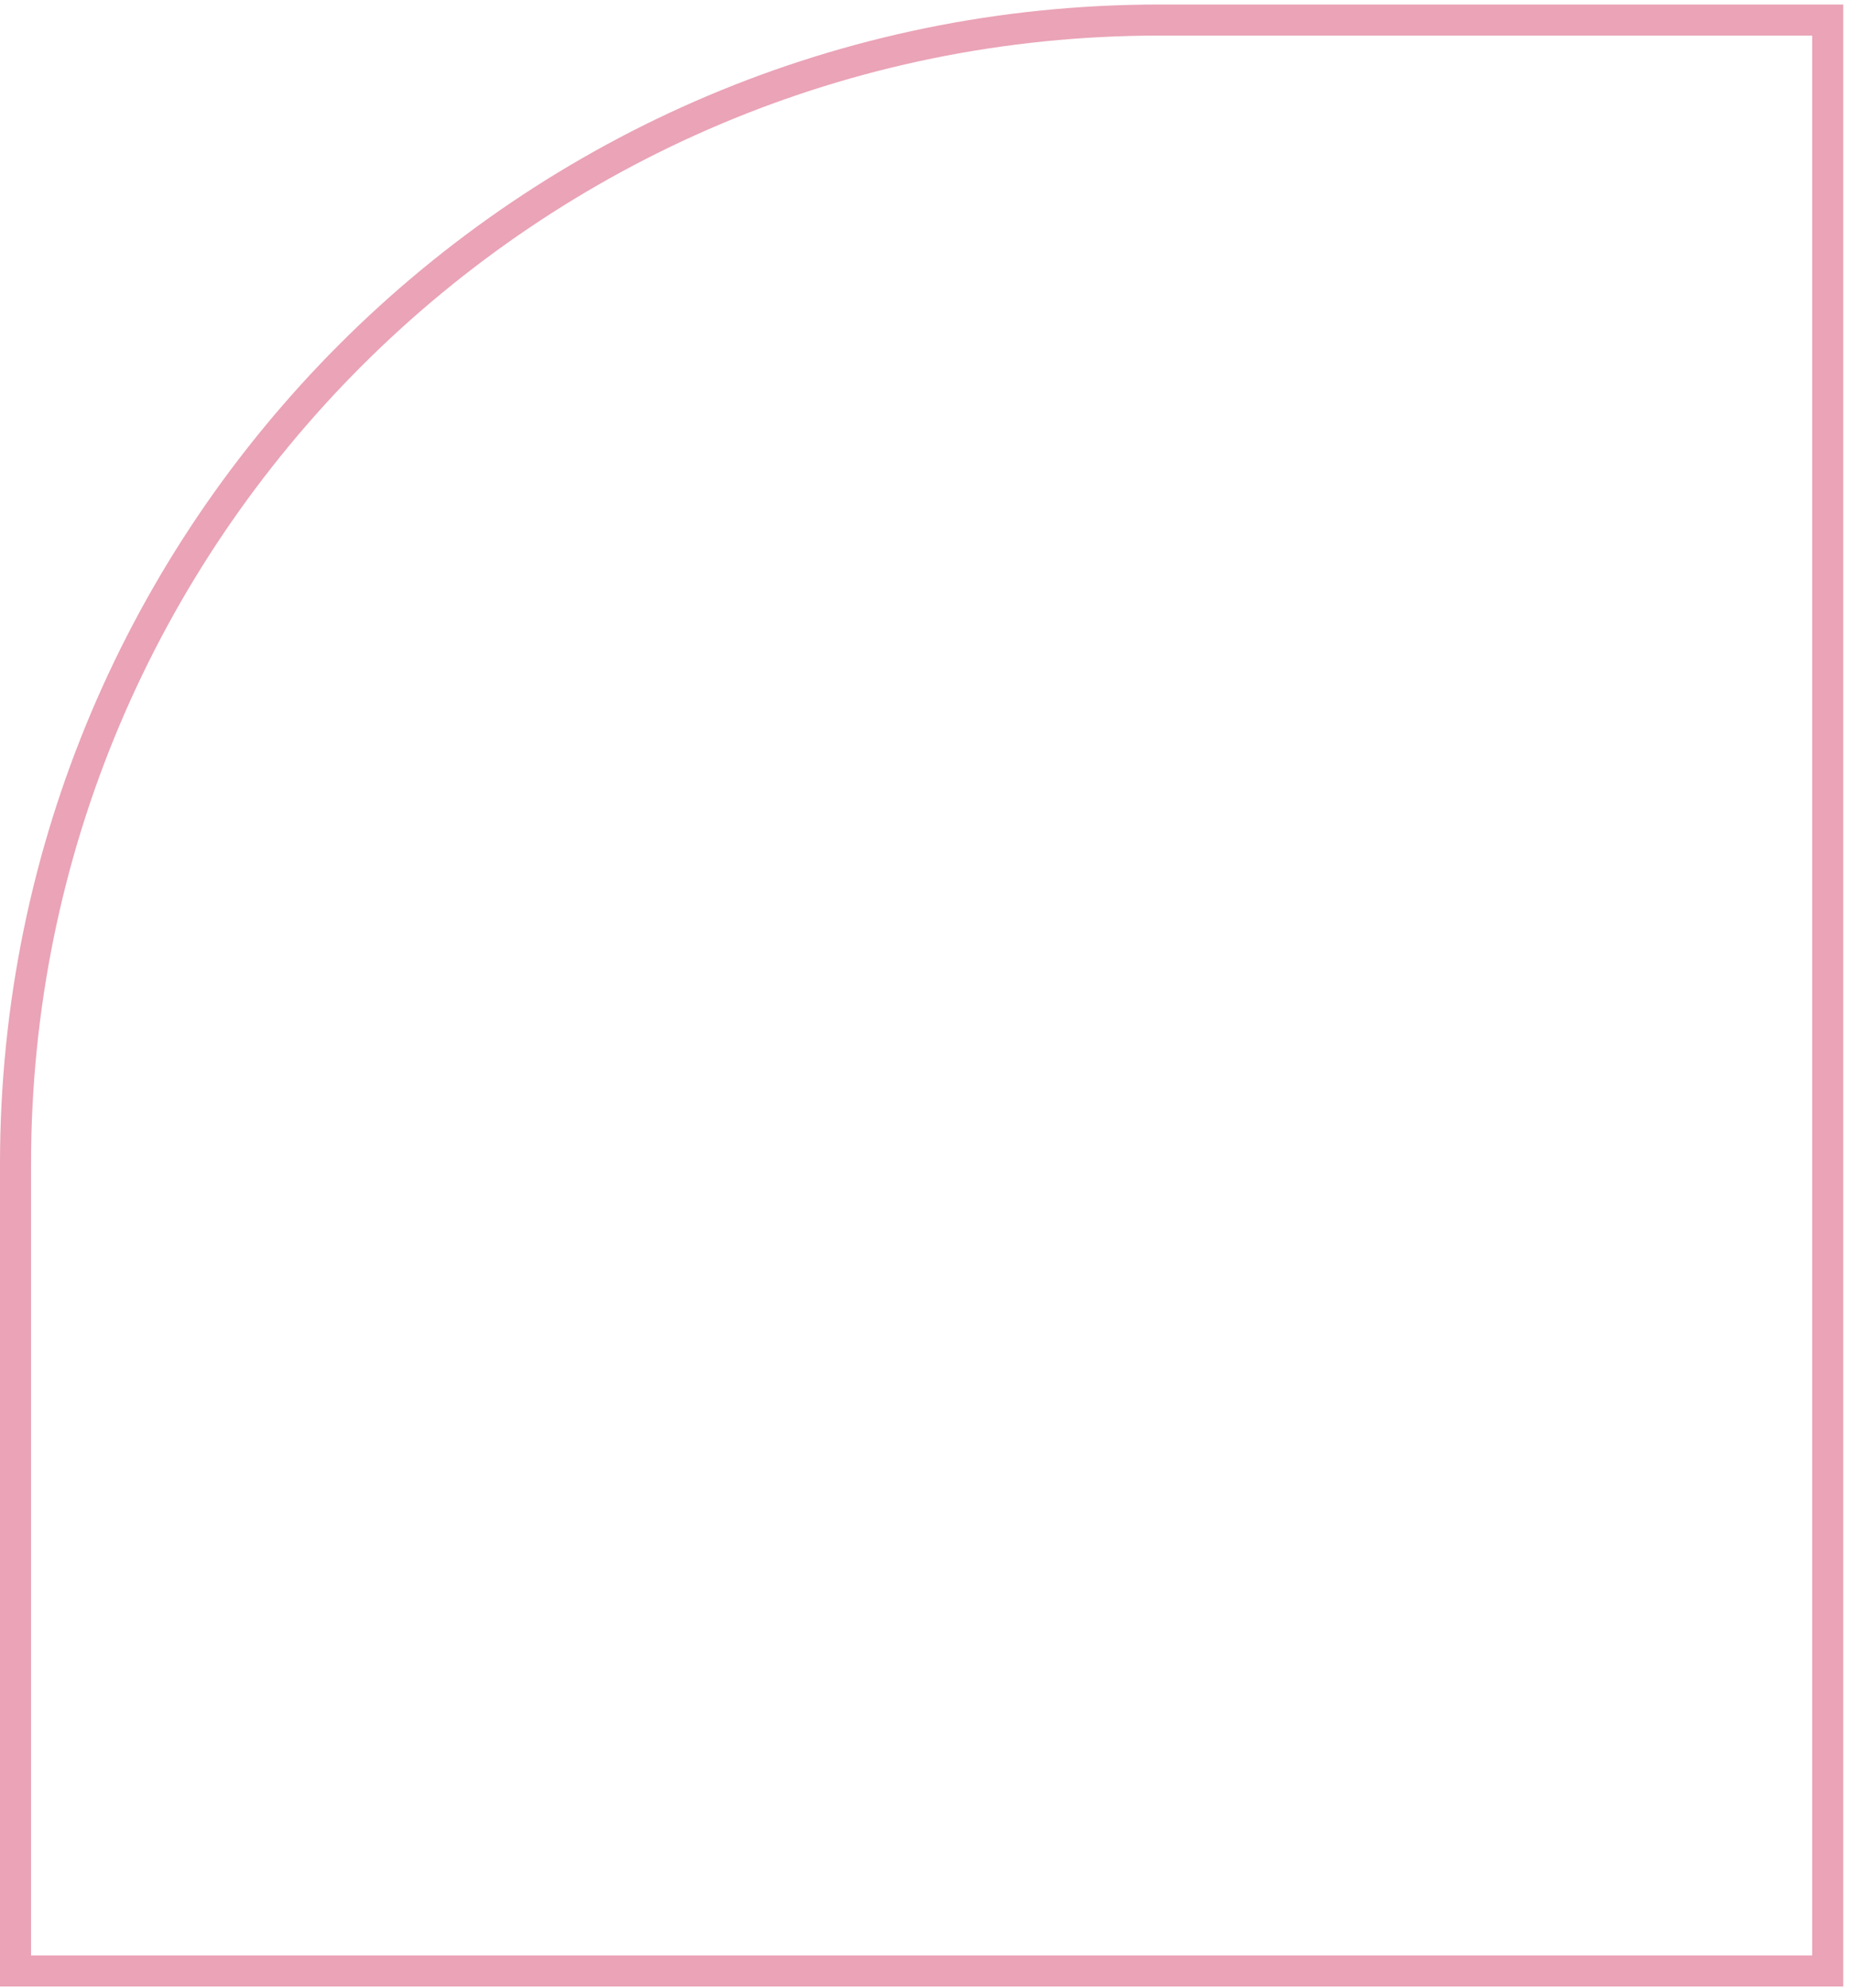 <svg width="179" height="192" viewBox="0 0 179 192" fill="none" xmlns="http://www.w3.org/2000/svg">
<path d="M112 1.937H176.554V190.388H1.5V112.437C1.5 51.41 50.972 1.937 112 1.937Z" stroke="#C70039" stroke-opacity="0.36" stroke-width="3"/>
</svg>
